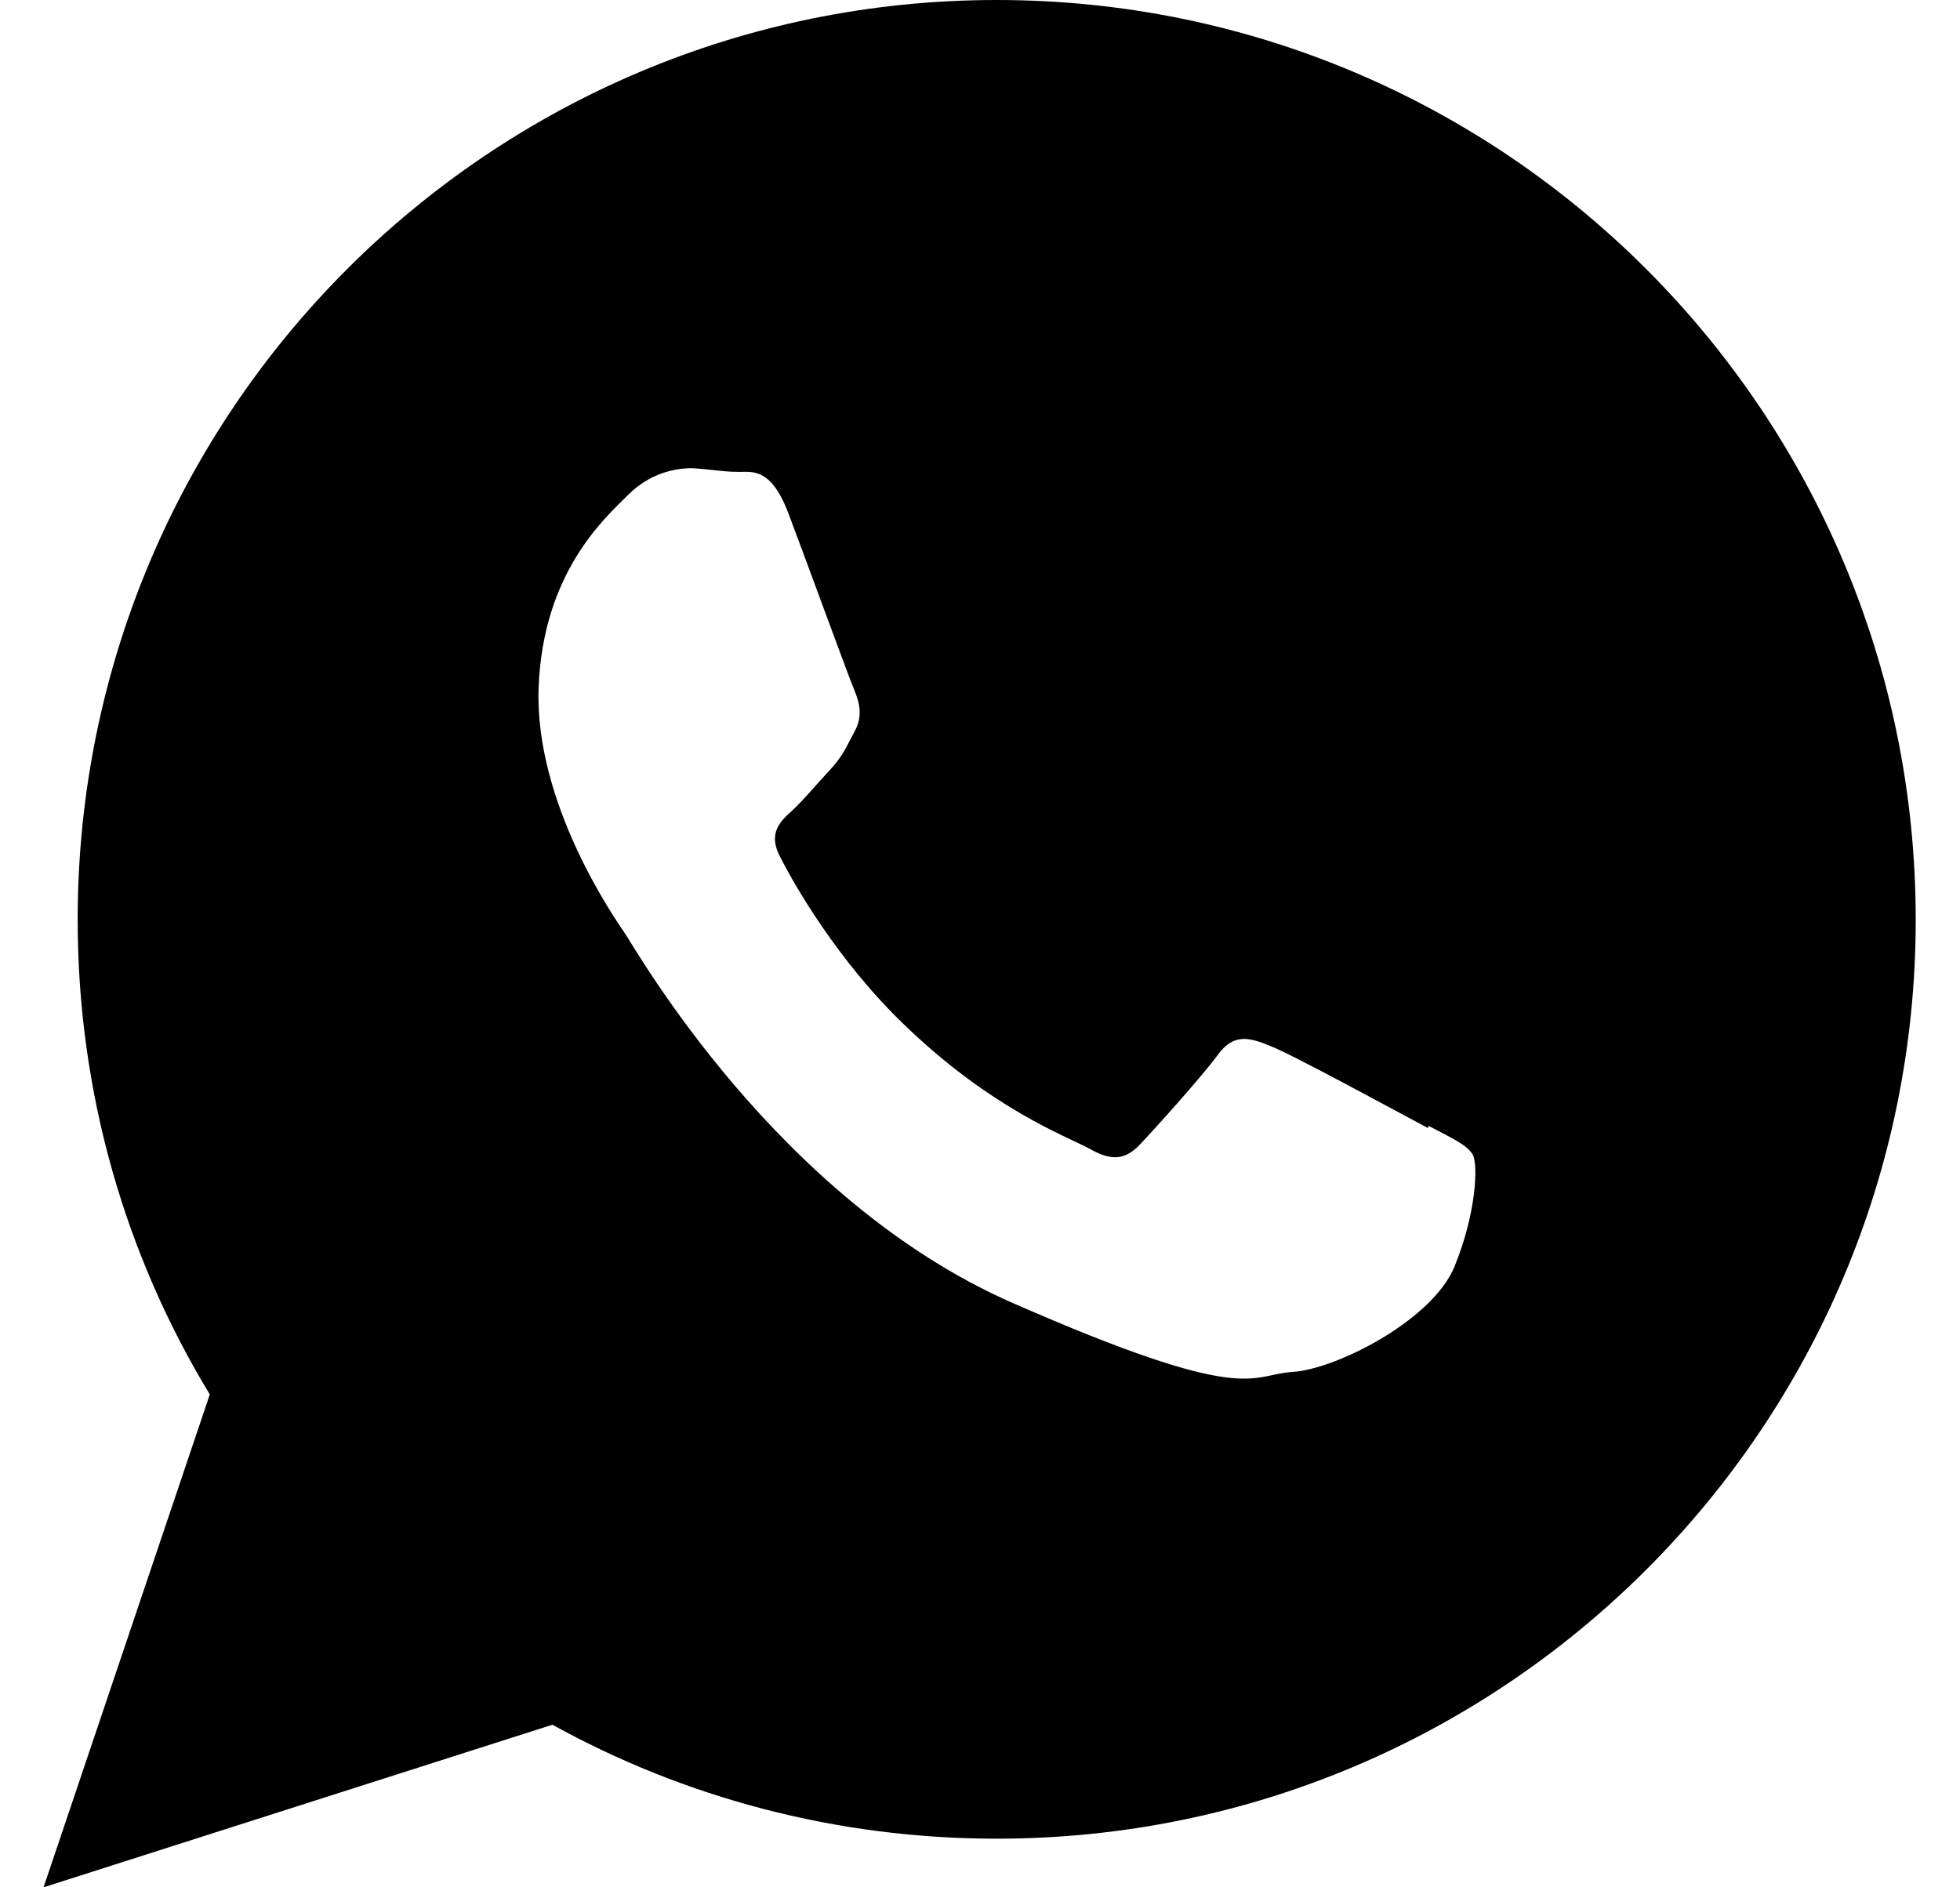 <?xml version="1.0" encoding="UTF-8"?>
<svg xmlns="http://www.w3.org/2000/svg" id="aaf4d88f-6908-42b9-b3d6-5d6a3ec06a43" version="1.1" viewBox="0 0 27 26">
  <defs>
    <style>
      .st0 {
        fill-rule: evenodd;
      }
    </style>
  </defs>
  <path class="st0" d="M19.67,15.54c-.32-.17-1.88-1.02-2.17-1.13-.29-.12-.51-.18-.73.13-.23.31-.87,1.02-1.07,1.23-.2.21-.39.23-.7.05-.32-.17-1.35-.55-2.54-1.7-.93-.89-1.54-1.97-1.71-2.31-.18-.33,0-.5.17-.65.15-.14.34-.37.51-.55.17-.18.23-.32.34-.53.12-.21.07-.4,0-.57-.07-.16-.66-1.78-.91-2.44-.25-.66-.52-.56-.71-.57-.19,0-.4-.04-.62-.05-.22,0-.57.06-.88.37-.31.31-1.17,1.06-1.23,2.65-.06,1.59,1.04,3.17,1.19,3.39.15.22,2.1,3.67,5.34,5.09,3.24,1.42,3.26.99,3.85.95.59-.03,1.94-.71,2.24-1.46.3-.74.32-1.39.25-1.53-.08-.14-.29-.23-.61-.4h0ZM13.73,0C6.74,0,1.07,5.67,1.07,12.67c0,2.39.66,4.63,1.82,6.54l-2.29,6.79,7.01-2.24c1.81,1,3.9,1.57,6.12,1.57,6.99,0,12.66-5.67,12.66-12.66S20.73,0,13.73,0h0Z"></path>
</svg>
